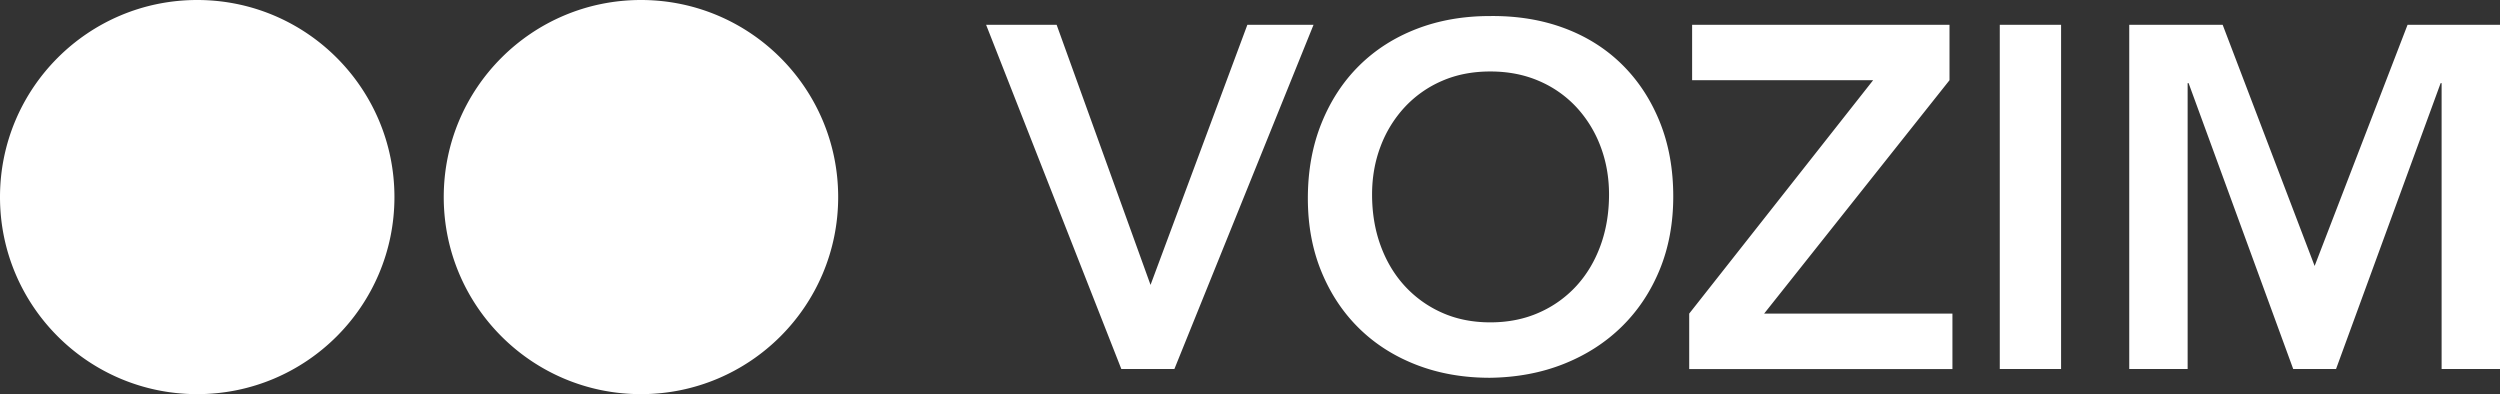 <svg width="222" height="35" fill="none" xmlns="http://www.w3.org/2000/svg"><rect width="100%" height="100%" fill="#333333" stroke="none"/><path d="M35.026 17.5c0 9.665-7.841 17.5-17.513 17.5S0 27.165 0 17.5 7.84 0 17.513 0c9.672 0 17.513 7.835 17.513 17.5zm39.404 0c0 9.665-7.84 17.5-17.513 17.5-9.672 0-17.513-7.835-17.513-17.5S47.245 0 56.917 0 74.43 7.835 74.43 17.5zM87.564 2.202h6.265l8.339 23.098 8.598-23.098h5.876L104.285 32.77h-4.71L87.566 2.202zm28.573 15.414c0-2.447.403-4.67 1.21-6.671.806-2 1.922-3.706 3.348-5.116 1.426-1.41 3.125-2.497 5.098-3.26 1.973-.762 4.141-1.144 6.503-1.144 2.391-.028 4.58.324 6.567 1.058 1.988.734 3.701 1.806 5.142 3.216 1.44 1.41 2.563 3.109 3.37 5.095.806 1.986 1.21 4.203 1.21 6.649 0 2.39-.404 4.562-1.21 6.52-.807 1.957-1.93 3.64-3.37 5.05-1.441 1.411-3.154 2.512-5.142 3.303-1.987.792-4.176 1.202-6.567 1.231-2.362 0-4.53-.382-6.503-1.144-1.973-.762-3.672-1.842-5.098-3.238-1.426-1.396-2.542-3.072-3.348-5.03-.807-1.957-1.21-4.13-1.21-6.52zm5.703-.346c0 1.64.252 3.152.756 4.533.504 1.382 1.217 2.577 2.139 3.584a9.933 9.933 0 0 0 3.305 2.375c1.281.575 2.715.863 4.299.863 1.584 0 3.025-.288 4.321-.863a9.891 9.891 0 0 0 3.327-2.375c.921-1.007 1.634-2.202 2.138-3.584.504-1.381.757-2.892.757-4.533 0-1.525-.253-2.95-.757-4.274a10.603 10.603 0 0 0-2.138-3.476 9.787 9.787 0 0 0-3.327-2.331c-1.296-.561-2.737-.842-4.321-.842-1.584 0-3.018.28-4.299.842a9.826 9.826 0 0 0-3.305 2.331 10.589 10.589 0 0 0-2.139 3.476c-.504 1.324-.756 2.749-.756 4.274zm28.161 10.578l16.332-20.724H150.26V2.202h22.856v4.922l-16.461 20.724h16.721v4.922h-23.375v-4.922zm33.023-25.646h-5.444V32.77h5.444V2.202zm6.053 0h8.296l8.166 21.415 8.252-21.415H222V32.77h-5.185V7.383h-.086L207.44 32.77h-3.802l-9.29-25.387h-.086V32.77h-5.185V2.202z" fill="#fff"/></svg>